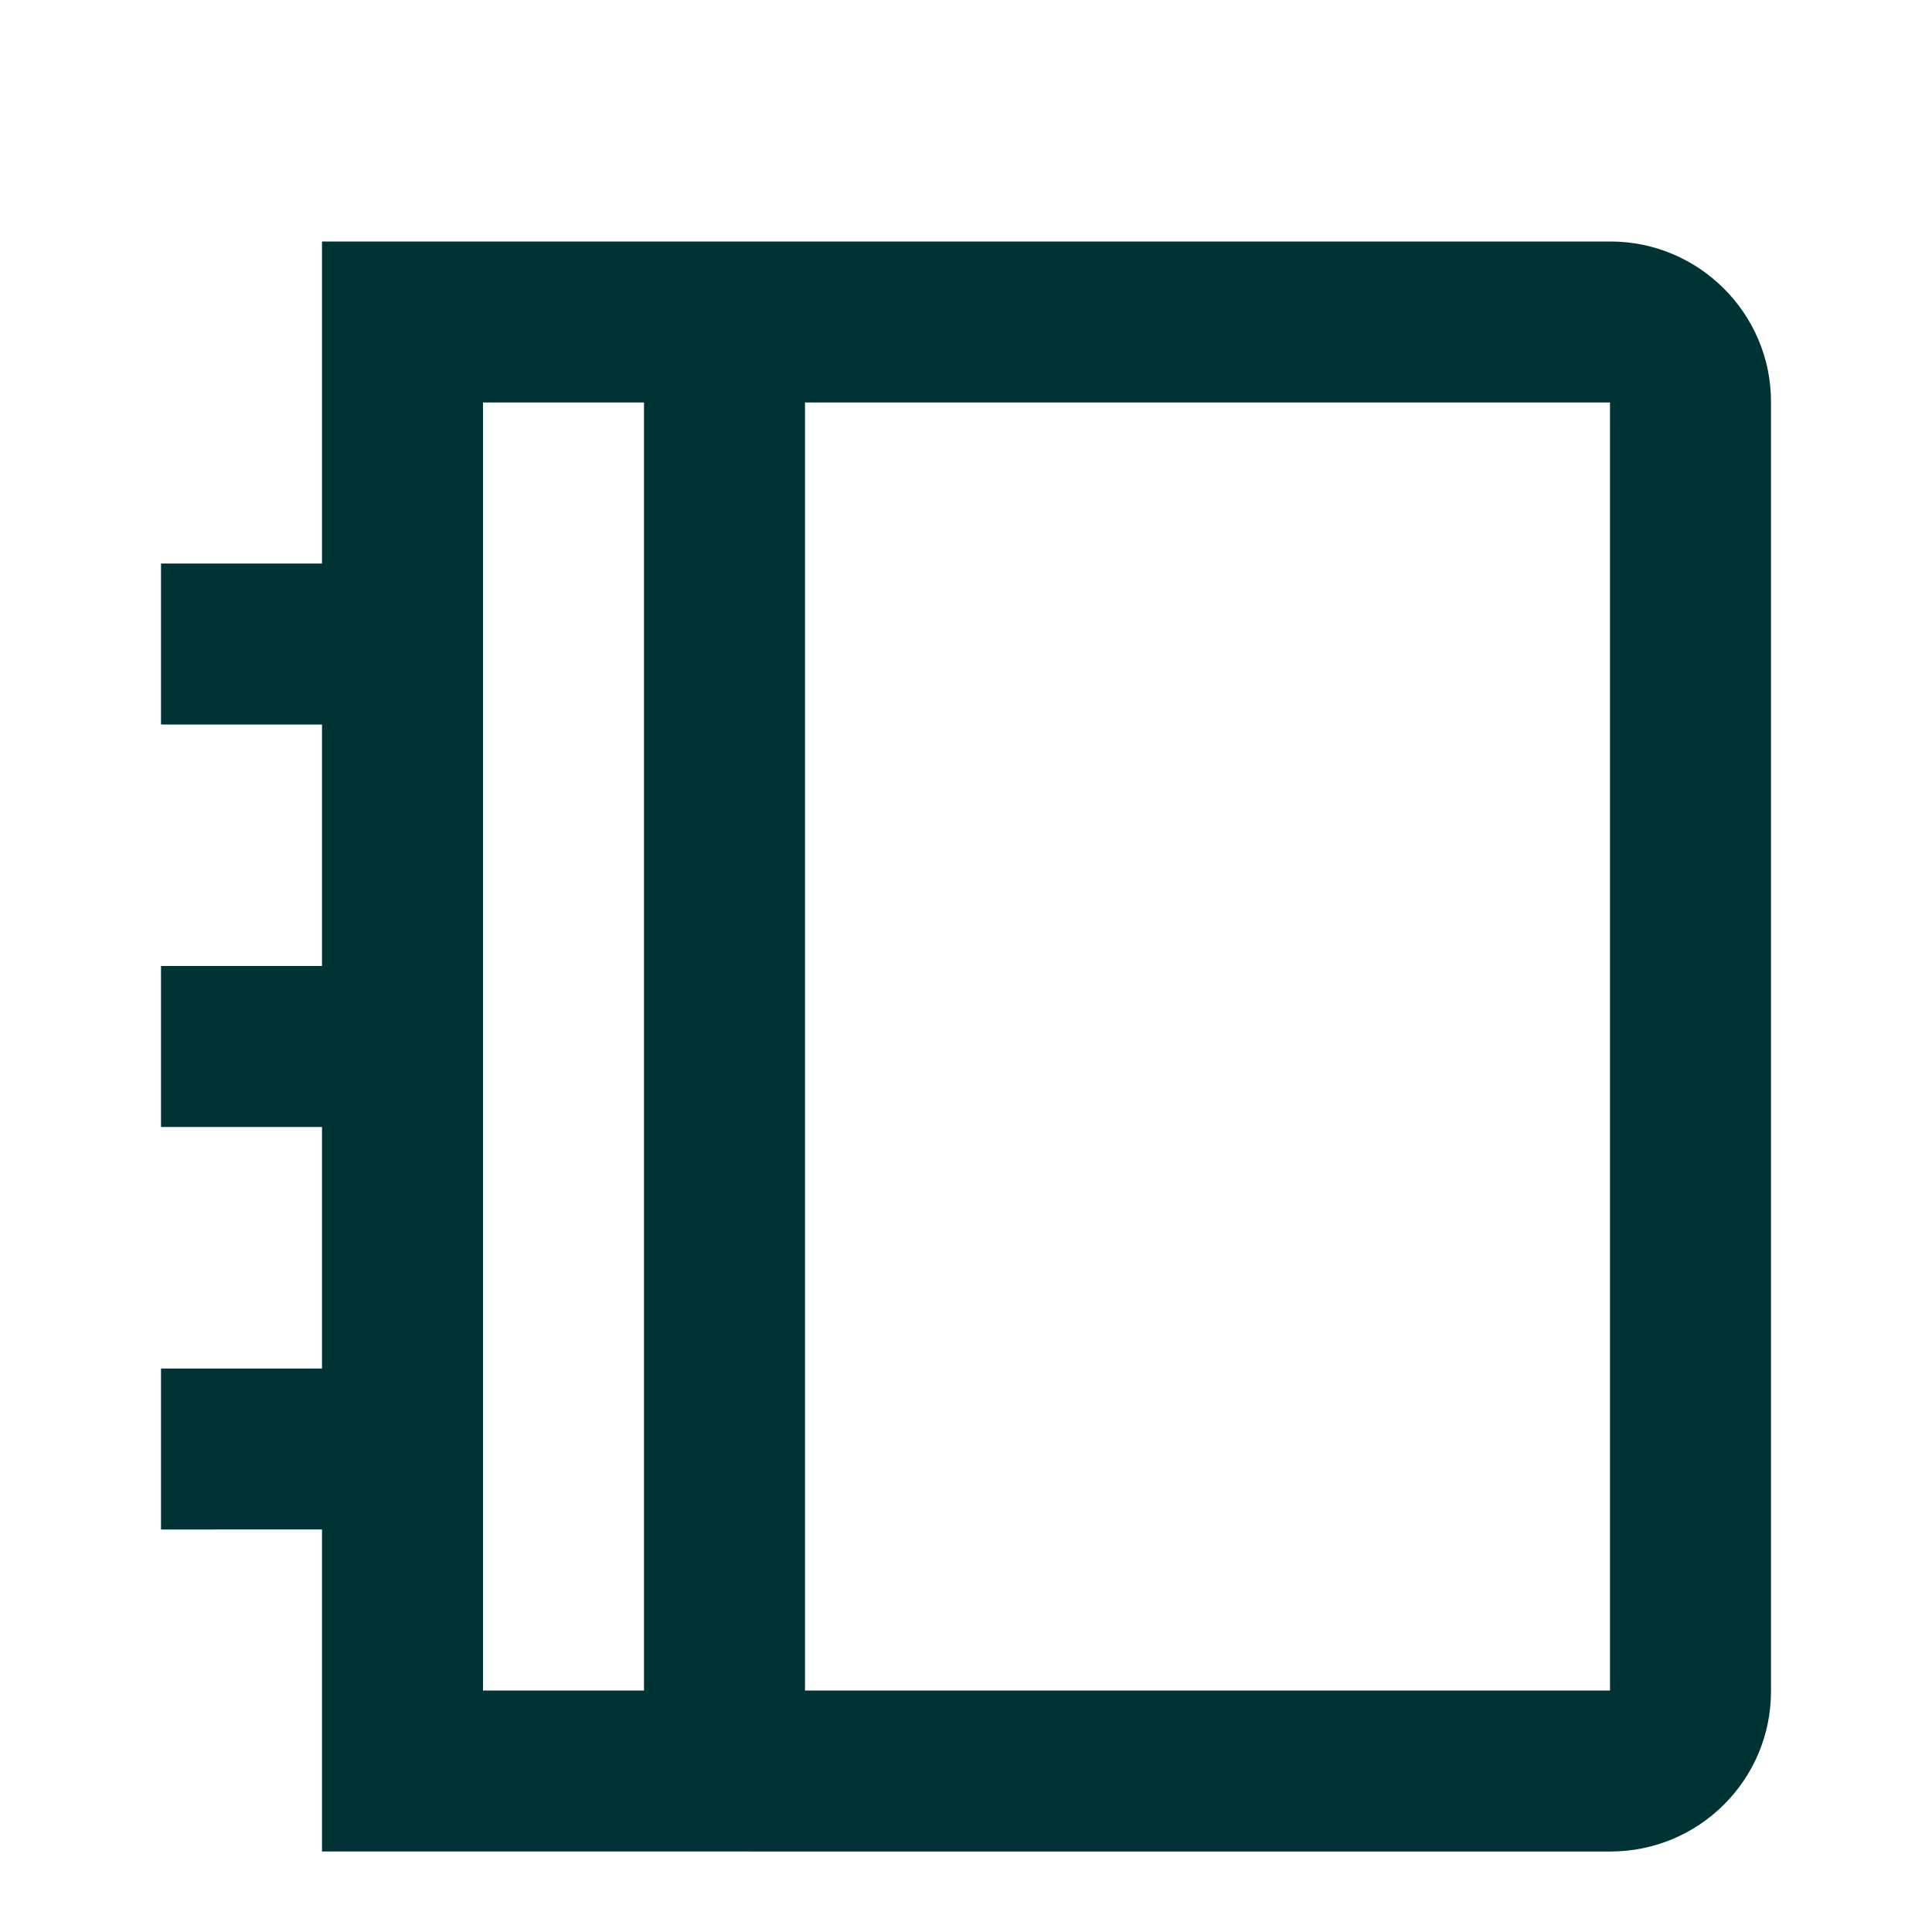 <svg xmlns="http://www.w3.org/2000/svg" width="24" height="24" fill="none" viewBox="0 0 24 24"><path fill="#033" d="M20.005 3C21.107 3 22 3.898 22 4.99v16.02c0 1.099-.893 1.99-1.995 1.99H4v-4H2v-2h2v-3H2v-2h2V9H2V7h2V3zM8 5H6v16h2zm12 0H10v16h10z"/></svg>